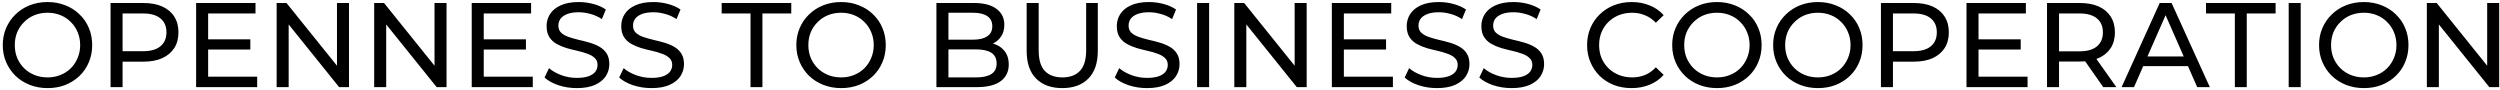 <?xml version="1.0" encoding="UTF-8"?> <svg xmlns="http://www.w3.org/2000/svg" width="832" height="30" viewBox="0 0 832 30" fill="none"> <path d="M15.84 29.32C13.707 29.32 11.72 28.96 9.88 28.24C8.067 27.52 6.493 26.52 5.16 25.24C3.827 23.933 2.787 22.413 2.04 20.68C1.293 18.947 0.92 17.053 0.92 15C0.92 12.947 1.293 11.053 2.04 9.32C2.787 7.587 3.827 6.08 5.16 4.8C6.493 3.493 8.067 2.48 9.88 1.76C11.693 1.04 13.68 0.68 15.84 0.68C17.973 0.68 19.933 1.04 21.72 1.76C23.533 2.453 25.107 3.453 26.44 4.76C27.8 6.04 28.84 7.547 29.56 9.28C30.307 11.013 30.68 12.92 30.68 15C30.68 17.08 30.307 18.987 29.56 20.72C28.84 22.453 27.8 23.973 26.44 25.28C25.107 26.56 23.533 27.56 21.72 28.28C19.933 28.973 17.973 29.32 15.84 29.32ZM15.84 25.76C17.387 25.76 18.813 25.493 20.12 24.96C21.453 24.427 22.6 23.68 23.56 22.72C24.547 21.733 25.307 20.587 25.84 19.28C26.4 17.973 26.68 16.547 26.68 15C26.68 13.453 26.4 12.027 25.84 10.72C25.307 9.413 24.547 8.28 23.56 7.32C22.6 6.333 21.453 5.573 20.12 5.04C18.813 4.507 17.387 4.24 15.84 4.24C14.267 4.24 12.813 4.507 11.48 5.04C10.173 5.573 9.027 6.333 8.04 7.32C7.053 8.28 6.28 9.413 5.72 10.72C5.187 12.027 4.92 13.453 4.92 15C4.92 16.547 5.187 17.973 5.72 19.28C6.28 20.587 7.053 21.733 8.04 22.72C9.027 23.68 10.173 24.427 11.48 24.96C12.813 25.493 14.267 25.76 15.84 25.76ZM36.794 29V1H47.714C50.167 1 52.26 1.387 53.994 2.16C55.727 2.933 57.06 4.053 57.994 5.52C58.927 6.987 59.394 8.733 59.394 10.76C59.394 12.787 58.927 14.533 57.994 16C57.06 17.44 55.727 18.56 53.994 19.36C52.26 20.133 50.167 20.52 47.714 20.52H38.994L40.794 18.64V29H36.794ZM40.794 19.04L38.994 17.04H47.594C50.154 17.04 52.087 16.493 53.394 15.4C54.727 14.307 55.394 12.76 55.394 10.76C55.394 8.76 54.727 7.213 53.394 6.12C52.087 5.027 50.154 4.48 47.594 4.48H38.994L40.794 2.48V19.04ZM68.91 13.08H83.31V16.48H68.91V13.08ZM69.27 25.52H85.59V29H65.27V1H85.03V4.48H69.27V25.52ZM92.067 29V1H95.347L113.867 24H112.147V1H116.147V29H112.867L94.347 6H96.067V29H92.067ZM124.528 29V1H127.808L146.328 24H144.608V1H148.608V29H145.328L126.808 6H128.528V29H124.528ZM160.629 13.08H175.029V16.48H160.629V13.08ZM160.989 25.52H177.309V29H156.989V1H176.749V4.48H160.989V25.52ZM191.946 29.32C189.813 29.32 187.773 29 185.826 28.36C183.879 27.693 182.346 26.84 181.226 25.8L182.706 22.68C183.773 23.613 185.133 24.387 186.786 25C188.439 25.613 190.159 25.92 191.946 25.92C193.573 25.92 194.893 25.733 195.906 25.36C196.919 24.987 197.666 24.48 198.146 23.84C198.626 23.173 198.866 22.427 198.866 21.6C198.866 20.64 198.546 19.867 197.906 19.28C197.293 18.693 196.479 18.227 195.466 17.88C194.479 17.507 193.386 17.187 192.186 16.92C190.986 16.653 189.773 16.347 188.546 16C187.346 15.627 186.239 15.16 185.226 14.6C184.239 14.04 183.439 13.293 182.826 12.36C182.213 11.4 181.906 10.173 181.906 8.68C181.906 7.24 182.279 5.92 183.026 4.72C183.799 3.493 184.973 2.52 186.546 1.8C188.146 1.053 190.173 0.68 192.626 0.68C194.253 0.68 195.866 0.893 197.466 1.32C199.066 1.747 200.453 2.36 201.626 3.16L200.306 6.36C199.106 5.56 197.839 4.987 196.506 4.64C195.173 4.267 193.879 4.08 192.626 4.08C191.053 4.08 189.759 4.28 188.746 4.68C187.733 5.08 186.986 5.613 186.506 6.28C186.053 6.947 185.826 7.693 185.826 8.52C185.826 9.507 186.133 10.293 186.746 10.88C187.386 11.467 188.199 11.933 189.186 12.28C190.199 12.627 191.306 12.947 192.506 13.24C193.706 13.507 194.906 13.813 196.106 14.16C197.333 14.507 198.439 14.96 199.426 15.52C200.439 16.08 201.253 16.827 201.866 17.76C202.479 18.693 202.786 19.893 202.786 21.36C202.786 22.773 202.399 24.093 201.626 25.32C200.853 26.52 199.653 27.493 198.026 28.24C196.426 28.96 194.399 29.32 191.946 29.32ZM216.79 29.32C214.656 29.32 212.616 29 210.67 28.36C208.723 27.693 207.19 26.84 206.07 25.8L207.55 22.68C208.616 23.613 209.976 24.387 211.63 25C213.283 25.613 215.003 25.92 216.79 25.92C218.416 25.92 219.736 25.733 220.75 25.36C221.763 24.987 222.51 24.48 222.99 23.84C223.47 23.173 223.71 22.427 223.71 21.6C223.71 20.64 223.39 19.867 222.75 19.28C222.136 18.693 221.323 18.227 220.31 17.88C219.323 17.507 218.23 17.187 217.03 16.92C215.83 16.653 214.616 16.347 213.39 16C212.19 15.627 211.083 15.16 210.07 14.6C209.083 14.04 208.283 13.293 207.67 12.36C207.056 11.4 206.75 10.173 206.75 8.68C206.75 7.24 207.123 5.92 207.87 4.72C208.643 3.493 209.816 2.52 211.39 1.8C212.99 1.053 215.016 0.68 217.47 0.68C219.096 0.68 220.71 0.893 222.31 1.32C223.91 1.747 225.296 2.36 226.47 3.16L225.15 6.36C223.95 5.56 222.683 4.987 221.35 4.64C220.016 4.267 218.723 4.08 217.47 4.08C215.896 4.08 214.603 4.28 213.59 4.68C212.576 5.08 211.83 5.613 211.35 6.28C210.896 6.947 210.67 7.693 210.67 8.52C210.67 9.507 210.976 10.293 211.59 10.88C212.23 11.467 213.043 11.933 214.03 12.28C215.043 12.627 216.15 12.947 217.35 13.24C218.55 13.507 219.75 13.813 220.95 14.16C222.176 14.507 223.283 14.96 224.27 15.52C225.283 16.08 226.096 16.827 226.71 17.76C227.323 18.693 227.63 19.893 227.63 21.36C227.63 22.773 227.243 24.093 226.47 25.32C225.696 26.52 224.496 27.493 222.87 28.24C221.27 28.96 219.243 29.32 216.79 29.32ZM249.776 29V4.48H240.176V1H263.336V4.48H253.736V29H249.776ZM279.942 29.32C277.808 29.32 275.822 28.96 273.982 28.24C272.168 27.52 270.595 26.52 269.262 25.24C267.928 23.933 266.888 22.413 266.142 20.68C265.395 18.947 265.022 17.053 265.022 15C265.022 12.947 265.395 11.053 266.142 9.32C266.888 7.587 267.928 6.08 269.262 4.8C270.595 3.493 272.168 2.48 273.982 1.76C275.795 1.04 277.782 0.68 279.942 0.68C282.075 0.68 284.035 1.04 285.822 1.76C287.635 2.453 289.208 3.453 290.542 4.76C291.902 6.04 292.942 7.547 293.662 9.28C294.408 11.013 294.782 12.92 294.782 15C294.782 17.08 294.408 18.987 293.662 20.72C292.942 22.453 291.902 23.973 290.542 25.28C289.208 26.56 287.635 27.56 285.822 28.28C284.035 28.973 282.075 29.32 279.942 29.32ZM279.942 25.76C281.488 25.76 282.915 25.493 284.222 24.96C285.555 24.427 286.702 23.68 287.662 22.72C288.648 21.733 289.408 20.587 289.942 19.28C290.502 17.973 290.782 16.547 290.782 15C290.782 13.453 290.502 12.027 289.942 10.72C289.408 9.413 288.648 8.28 287.662 7.32C286.702 6.333 285.555 5.573 284.222 5.04C282.915 4.507 281.488 4.24 279.942 4.24C278.368 4.24 276.915 4.507 275.582 5.04C274.275 5.573 273.128 6.333 272.142 7.32C271.155 8.28 270.382 9.413 269.822 10.72C269.288 12.027 269.022 13.453 269.022 15C269.022 16.547 269.288 17.973 269.822 19.28C270.382 20.587 271.155 21.733 272.142 22.72C273.128 23.68 274.275 24.427 275.582 24.96C276.915 25.493 278.368 25.76 279.942 25.76ZM311.638 29V1H324.198C327.424 1 329.904 1.653 331.638 2.96C333.371 4.24 334.238 6 334.238 8.24C334.238 9.76 333.891 11.04 333.198 12.08C332.531 13.12 331.624 13.92 330.478 14.48C329.331 15.04 328.091 15.32 326.758 15.32L327.478 14.12C329.078 14.12 330.491 14.4 331.718 14.96C332.944 15.52 333.918 16.347 334.638 17.44C335.358 18.507 335.718 19.84 335.718 21.44C335.718 23.84 334.811 25.707 332.998 27.04C331.211 28.347 328.544 29 324.998 29H311.638ZM315.638 25.76H324.838C327.051 25.76 328.744 25.387 329.918 24.64C331.091 23.893 331.678 22.72 331.678 21.12C331.678 19.493 331.091 18.307 329.918 17.56C328.744 16.813 327.051 16.44 324.838 16.44H315.278V13.2H323.838C325.864 13.2 327.438 12.827 328.557 12.08C329.678 11.333 330.238 10.213 330.238 8.72C330.238 7.227 329.678 6.107 328.557 5.36C327.438 4.613 325.864 4.24 323.838 4.24H315.638V25.76ZM353.511 29.32C349.831 29.32 346.938 28.267 344.831 26.16C342.724 24.053 341.671 20.973 341.671 16.92V1H345.671V16.76C345.671 19.88 346.351 22.16 347.711 23.6C349.098 25.04 351.044 25.76 353.551 25.76C356.084 25.76 358.031 25.04 359.391 23.6C360.778 22.16 361.471 19.88 361.471 16.76V1H365.351V16.92C365.351 20.973 364.298 24.053 362.191 26.16C360.111 28.267 357.218 29.32 353.511 29.32ZM381.712 29.32C379.578 29.32 377.538 29 375.592 28.36C373.645 27.693 372.112 26.84 370.992 25.8L372.472 22.68C373.538 23.613 374.898 24.387 376.552 25C378.205 25.613 379.925 25.92 381.712 25.92C383.338 25.92 384.658 25.733 385.672 25.36C386.685 24.987 387.432 24.48 387.912 23.84C388.392 23.173 388.632 22.427 388.632 21.6C388.632 20.64 388.312 19.867 387.672 19.28C387.058 18.693 386.245 18.227 385.232 17.88C384.245 17.507 383.152 17.187 381.952 16.92C380.752 16.653 379.538 16.347 378.312 16C377.112 15.627 376.005 15.16 374.992 14.6C374.005 14.04 373.205 13.293 372.592 12.36C371.978 11.4 371.672 10.173 371.672 8.68C371.672 7.24 372.045 5.92 372.792 4.72C373.565 3.493 374.738 2.52 376.312 1.8C377.912 1.053 379.938 0.68 382.392 0.68C384.018 0.68 385.632 0.893 387.232 1.32C388.832 1.747 390.218 2.36 391.392 3.16L390.072 6.36C388.872 5.56 387.605 4.987 386.272 4.64C384.938 4.267 383.645 4.08 382.392 4.08C380.818 4.08 379.525 4.28 378.512 4.68C377.498 5.08 376.752 5.613 376.272 6.28C375.818 6.947 375.592 7.693 375.592 8.52C375.592 9.507 375.898 10.293 376.512 10.88C377.152 11.467 377.965 11.933 378.952 12.28C379.965 12.627 381.072 12.947 382.272 13.24C383.472 13.507 384.672 13.813 385.872 14.16C387.098 14.507 388.205 14.96 389.192 15.52C390.205 16.08 391.018 16.827 391.632 17.76C392.245 18.693 392.552 19.893 392.552 21.36C392.552 22.773 392.165 24.093 391.392 25.32C390.618 26.52 389.418 27.493 387.792 28.24C386.192 28.96 384.165 29.32 381.712 29.32ZM398.395 29V1H402.395V29H398.395ZM410.778 29V1H414.058L432.578 24H430.858V1H434.858V29H431.578L413.058 6H414.778V29H410.778ZM446.879 13.08H461.279V16.48H446.879V13.08ZM447.239 25.52H463.559V29H443.239V1H462.999V4.48H447.239V25.52ZM478.196 29.32C476.063 29.32 474.023 29 472.076 28.36C470.129 27.693 468.596 26.84 467.476 25.8L468.956 22.68C470.023 23.613 471.383 24.387 473.036 25C474.689 25.613 476.409 25.92 478.196 25.92C479.823 25.92 481.143 25.733 482.156 25.36C483.169 24.987 483.916 24.48 484.396 23.84C484.876 23.173 485.116 22.427 485.116 21.6C485.116 20.64 484.796 19.867 484.156 19.28C483.543 18.693 482.729 18.227 481.716 17.88C480.729 17.507 479.636 17.187 478.436 16.92C477.236 16.653 476.023 16.347 474.796 16C473.596 15.627 472.489 15.16 471.476 14.6C470.489 14.04 469.689 13.293 469.076 12.36C468.463 11.4 468.156 10.173 468.156 8.68C468.156 7.24 468.529 5.92 469.276 4.72C470.049 3.493 471.223 2.52 472.796 1.8C474.396 1.053 476.423 0.68 478.876 0.68C480.503 0.68 482.116 0.893 483.716 1.32C485.316 1.747 486.703 2.36 487.876 3.16L486.556 6.36C485.356 5.56 484.089 4.987 482.756 4.64C481.423 4.267 480.129 4.08 478.876 4.08C477.303 4.08 476.009 4.28 474.996 4.68C473.983 5.08 473.236 5.613 472.756 6.28C472.303 6.947 472.076 7.693 472.076 8.52C472.076 9.507 472.383 10.293 472.996 10.88C473.636 11.467 474.449 11.933 475.436 12.28C476.449 12.627 477.556 12.947 478.756 13.24C479.956 13.507 481.156 13.813 482.356 14.16C483.583 14.507 484.689 14.96 485.676 15.52C486.689 16.08 487.503 16.827 488.116 17.76C488.729 18.693 489.036 19.893 489.036 21.36C489.036 22.773 488.649 24.093 487.876 25.32C487.103 26.52 485.903 27.493 484.276 28.24C482.676 28.96 480.649 29.32 478.196 29.32ZM503.04 29.32C500.906 29.32 498.866 29 496.92 28.36C494.973 27.693 493.44 26.84 492.32 25.8L493.8 22.68C494.866 23.613 496.226 24.387 497.88 25C499.533 25.613 501.253 25.92 503.04 25.92C504.666 25.92 505.986 25.733 507 25.36C508.013 24.987 508.76 24.48 509.24 23.84C509.72 23.173 509.96 22.427 509.96 21.6C509.96 20.64 509.64 19.867 509 19.28C508.386 18.693 507.573 18.227 506.56 17.88C505.573 17.507 504.48 17.187 503.28 16.92C502.08 16.653 500.866 16.347 499.64 16C498.44 15.627 497.333 15.16 496.32 14.6C495.333 14.04 494.533 13.293 493.92 12.36C493.306 11.4 493 10.173 493 8.68C493 7.24 493.373 5.92 494.12 4.72C494.893 3.493 496.066 2.52 497.64 1.8C499.24 1.053 501.266 0.68 503.72 0.68C505.346 0.68 506.96 0.893 508.56 1.32C510.16 1.747 511.546 2.36 512.72 3.16L511.4 6.36C510.2 5.56 508.933 4.987 507.6 4.64C506.266 4.267 504.973 4.08 503.72 4.08C502.146 4.08 500.853 4.28 499.84 4.68C498.826 5.08 498.08 5.613 497.6 6.28C497.146 6.947 496.92 7.693 496.92 8.52C496.92 9.507 497.226 10.293 497.84 10.88C498.48 11.467 499.293 11.933 500.28 12.28C501.293 12.627 502.4 12.947 503.6 13.24C504.8 13.507 506 13.813 507.2 14.16C508.426 14.507 509.533 14.96 510.52 15.52C511.533 16.08 512.346 16.827 512.96 17.76C513.573 18.693 513.88 19.893 513.88 21.36C513.88 22.773 513.493 24.093 512.72 25.32C511.946 26.52 510.746 27.493 509.12 28.24C507.52 28.96 505.493 29.32 503.04 29.32ZM542.986 29.32C540.852 29.32 538.879 28.973 537.066 28.28C535.279 27.56 533.719 26.56 532.386 25.28C531.079 23.973 530.052 22.453 529.306 20.72C528.559 18.987 528.186 17.08 528.186 15C528.186 12.92 528.559 11.013 529.306 9.28C530.052 7.547 531.092 6.04 532.426 4.76C533.759 3.453 535.319 2.453 537.106 1.76C538.919 1.04 540.892 0.68 543.026 0.68C545.186 0.68 547.172 1.053 548.986 1.8C550.826 2.52 552.386 3.6 553.666 5.04L551.066 7.56C549.999 6.44 548.799 5.613 547.466 5.08C546.132 4.52 544.706 4.24 543.186 4.24C541.612 4.24 540.146 4.507 538.786 5.04C537.452 5.573 536.292 6.32 535.306 7.28C534.319 8.24 533.546 9.387 532.986 10.72C532.452 12.027 532.186 13.453 532.186 15C532.186 16.547 532.452 17.987 532.986 19.32C533.546 20.627 534.319 21.76 535.306 22.72C536.292 23.68 537.452 24.427 538.786 24.96C540.146 25.493 541.612 25.76 543.186 25.76C544.706 25.76 546.132 25.493 547.466 24.96C548.799 24.4 549.999 23.547 551.066 22.4L553.666 24.92C552.386 26.36 550.826 27.453 548.986 28.2C547.172 28.947 545.172 29.32 542.986 29.32ZM571.426 29.32C569.293 29.32 567.306 28.96 565.466 28.24C563.653 27.52 562.079 26.52 560.746 25.24C559.413 23.933 558.373 22.413 557.626 20.68C556.879 18.947 556.506 17.053 556.506 15C556.506 12.947 556.879 11.053 557.626 9.32C558.373 7.587 559.413 6.08 560.746 4.8C562.079 3.493 563.653 2.48 565.466 1.76C567.279 1.04 569.266 0.68 571.426 0.68C573.559 0.68 575.519 1.04 577.306 1.76C579.119 2.453 580.693 3.453 582.026 4.76C583.386 6.04 584.426 7.547 585.146 9.28C585.893 11.013 586.266 12.92 586.266 15C586.266 17.08 585.893 18.987 585.146 20.72C584.426 22.453 583.386 23.973 582.026 25.28C580.693 26.56 579.119 27.56 577.306 28.28C575.519 28.973 573.559 29.32 571.426 29.32ZM571.426 25.76C572.973 25.76 574.399 25.493 575.706 24.96C577.039 24.427 578.186 23.68 579.146 22.72C580.133 21.733 580.893 20.587 581.426 19.28C581.986 17.973 582.266 16.547 582.266 15C582.266 13.453 581.986 12.027 581.426 10.72C580.893 9.413 580.133 8.28 579.146 7.32C578.186 6.333 577.039 5.573 575.706 5.04C574.399 4.507 572.973 4.24 571.426 4.24C569.853 4.24 568.399 4.507 567.066 5.04C565.759 5.573 564.613 6.333 563.626 7.32C562.639 8.28 561.866 9.413 561.306 10.72C560.773 12.027 560.506 13.453 560.506 15C560.506 16.547 560.773 17.973 561.306 19.28C561.866 20.587 562.639 21.733 563.626 22.72C564.613 23.68 565.759 24.427 567.066 24.96C568.399 25.493 569.853 25.76 571.426 25.76ZM605.02 29.32C602.886 29.32 600.9 28.96 599.06 28.24C597.246 27.52 595.673 26.52 594.34 25.24C593.006 23.933 591.966 22.413 591.22 20.68C590.473 18.947 590.1 17.053 590.1 15C590.1 12.947 590.473 11.053 591.22 9.32C591.966 7.587 593.006 6.08 594.34 4.8C595.673 3.493 597.246 2.48 599.06 1.76C600.873 1.04 602.86 0.68 605.02 0.68C607.153 0.68 609.113 1.04 610.9 1.76C612.713 2.453 614.286 3.453 615.62 4.76C616.98 6.04 618.02 7.547 618.74 9.28C619.486 11.013 619.86 12.92 619.86 15C619.86 17.08 619.486 18.987 618.74 20.72C618.02 22.453 616.98 23.973 615.62 25.28C614.286 26.56 612.713 27.56 610.9 28.28C609.113 28.973 607.153 29.32 605.02 29.32ZM605.02 25.76C606.566 25.76 607.993 25.493 609.3 24.96C610.633 24.427 611.78 23.68 612.74 22.72C613.726 21.733 614.486 20.587 615.02 19.28C615.58 17.973 615.86 16.547 615.86 15C615.86 13.453 615.58 12.027 615.02 10.72C614.486 9.413 613.726 8.28 612.74 7.32C611.78 6.333 610.633 5.573 609.3 5.04C607.993 4.507 606.566 4.24 605.02 4.24C603.446 4.24 601.993 4.507 600.66 5.04C599.353 5.573 598.206 6.333 597.22 7.32C596.233 8.28 595.46 9.413 594.9 10.72C594.366 12.027 594.1 13.453 594.1 15C594.1 16.547 594.366 17.973 594.9 19.28C595.46 20.587 596.233 21.733 597.22 22.72C598.206 23.68 599.353 24.427 600.66 24.96C601.993 25.493 603.446 25.76 605.02 25.76ZM625.973 29V1H636.893C639.347 1 641.44 1.387 643.173 2.16C644.907 2.933 646.24 4.053 647.173 5.52C648.107 6.987 648.573 8.733 648.573 10.76C648.573 12.787 648.107 14.533 647.173 16C646.24 17.44 644.907 18.56 643.173 19.36C641.44 20.133 639.347 20.52 636.893 20.52H628.173L629.973 18.64V29H625.973ZM629.973 19.04L628.173 17.04H636.773C639.333 17.04 641.267 16.493 642.573 15.4C643.907 14.307 644.573 12.76 644.573 10.76C644.573 8.76 643.907 7.213 642.573 6.12C641.267 5.027 639.333 4.48 636.773 4.48H628.173L629.973 2.48V19.04ZM658.09 13.08H672.49V16.48H658.09V13.08ZM658.45 25.52H674.77V29H654.45V1H674.21V4.48H658.45V25.52ZM681.247 29V1H692.167C694.62 1 696.714 1.387 698.447 2.16C700.18 2.933 701.514 4.053 702.447 5.52C703.38 6.987 703.847 8.733 703.847 10.76C703.847 12.787 703.38 14.533 702.447 16C701.514 17.44 700.18 18.547 698.447 19.32C696.714 20.093 694.62 20.48 692.167 20.48H683.447L685.247 18.64V29H681.247ZM699.967 29L692.847 18.84H697.127L704.327 29H699.967ZM685.247 19.04L683.447 17.08H692.047C694.607 17.08 696.54 16.533 697.847 15.44C699.18 14.32 699.847 12.76 699.847 10.76C699.847 8.76 699.18 7.213 697.847 6.12C696.54 5.027 694.607 4.48 692.047 4.48H683.447L685.247 2.48V19.04ZM706.069 29L718.749 1H722.709L735.429 29H731.229L719.909 3.24H721.509L710.189 29H706.069ZM711.469 22L712.549 18.8H728.309L729.469 22H711.469ZM743.76 29V4.48H734.16V1H757.32V4.48H747.72V29H743.76ZM761.677 29V1H765.677V29H761.677ZM786.699 29.32C784.566 29.32 782.579 28.96 780.739 28.24C778.926 27.52 777.353 26.52 776.019 25.24C774.686 23.933 773.646 22.413 772.899 20.68C772.153 18.947 771.779 17.053 771.779 15C771.779 12.947 772.153 11.053 772.899 9.32C773.646 7.587 774.686 6.08 776.019 4.8C777.353 3.493 778.926 2.48 780.739 1.76C782.553 1.04 784.539 0.68 786.699 0.68C788.833 0.68 790.793 1.04 792.579 1.76C794.393 2.453 795.966 3.453 797.299 4.76C798.659 6.04 799.699 7.547 800.419 9.28C801.166 11.013 801.539 12.92 801.539 15C801.539 17.08 801.166 18.987 800.419 20.72C799.699 22.453 798.659 23.973 797.299 25.28C795.966 26.56 794.393 27.56 792.579 28.28C790.793 28.973 788.833 29.32 786.699 29.32ZM786.699 25.76C788.246 25.76 789.673 25.493 790.979 24.96C792.313 24.427 793.459 23.68 794.419 22.72C795.406 21.733 796.166 20.587 796.699 19.28C797.259 17.973 797.539 16.547 797.539 15C797.539 13.453 797.259 12.027 796.699 10.72C796.166 9.413 795.406 8.28 794.419 7.32C793.459 6.333 792.313 5.573 790.979 5.04C789.673 4.507 788.246 4.24 786.699 4.24C785.126 4.24 783.673 4.507 782.339 5.04C781.033 5.573 779.886 6.333 778.899 7.32C777.913 8.28 777.139 9.413 776.579 10.72C776.046 12.027 775.779 13.453 775.779 15C775.779 16.547 776.046 17.973 776.579 19.28C777.139 20.587 777.913 21.733 778.899 22.72C779.886 23.68 781.033 24.427 782.339 24.96C783.673 25.493 785.126 25.76 786.699 25.76ZM807.653 29V1H810.933L829.453 24H827.733V1H831.733V29H828.453L809.933 6H811.653V29H807.653Z" fill="black"></path> </svg> 